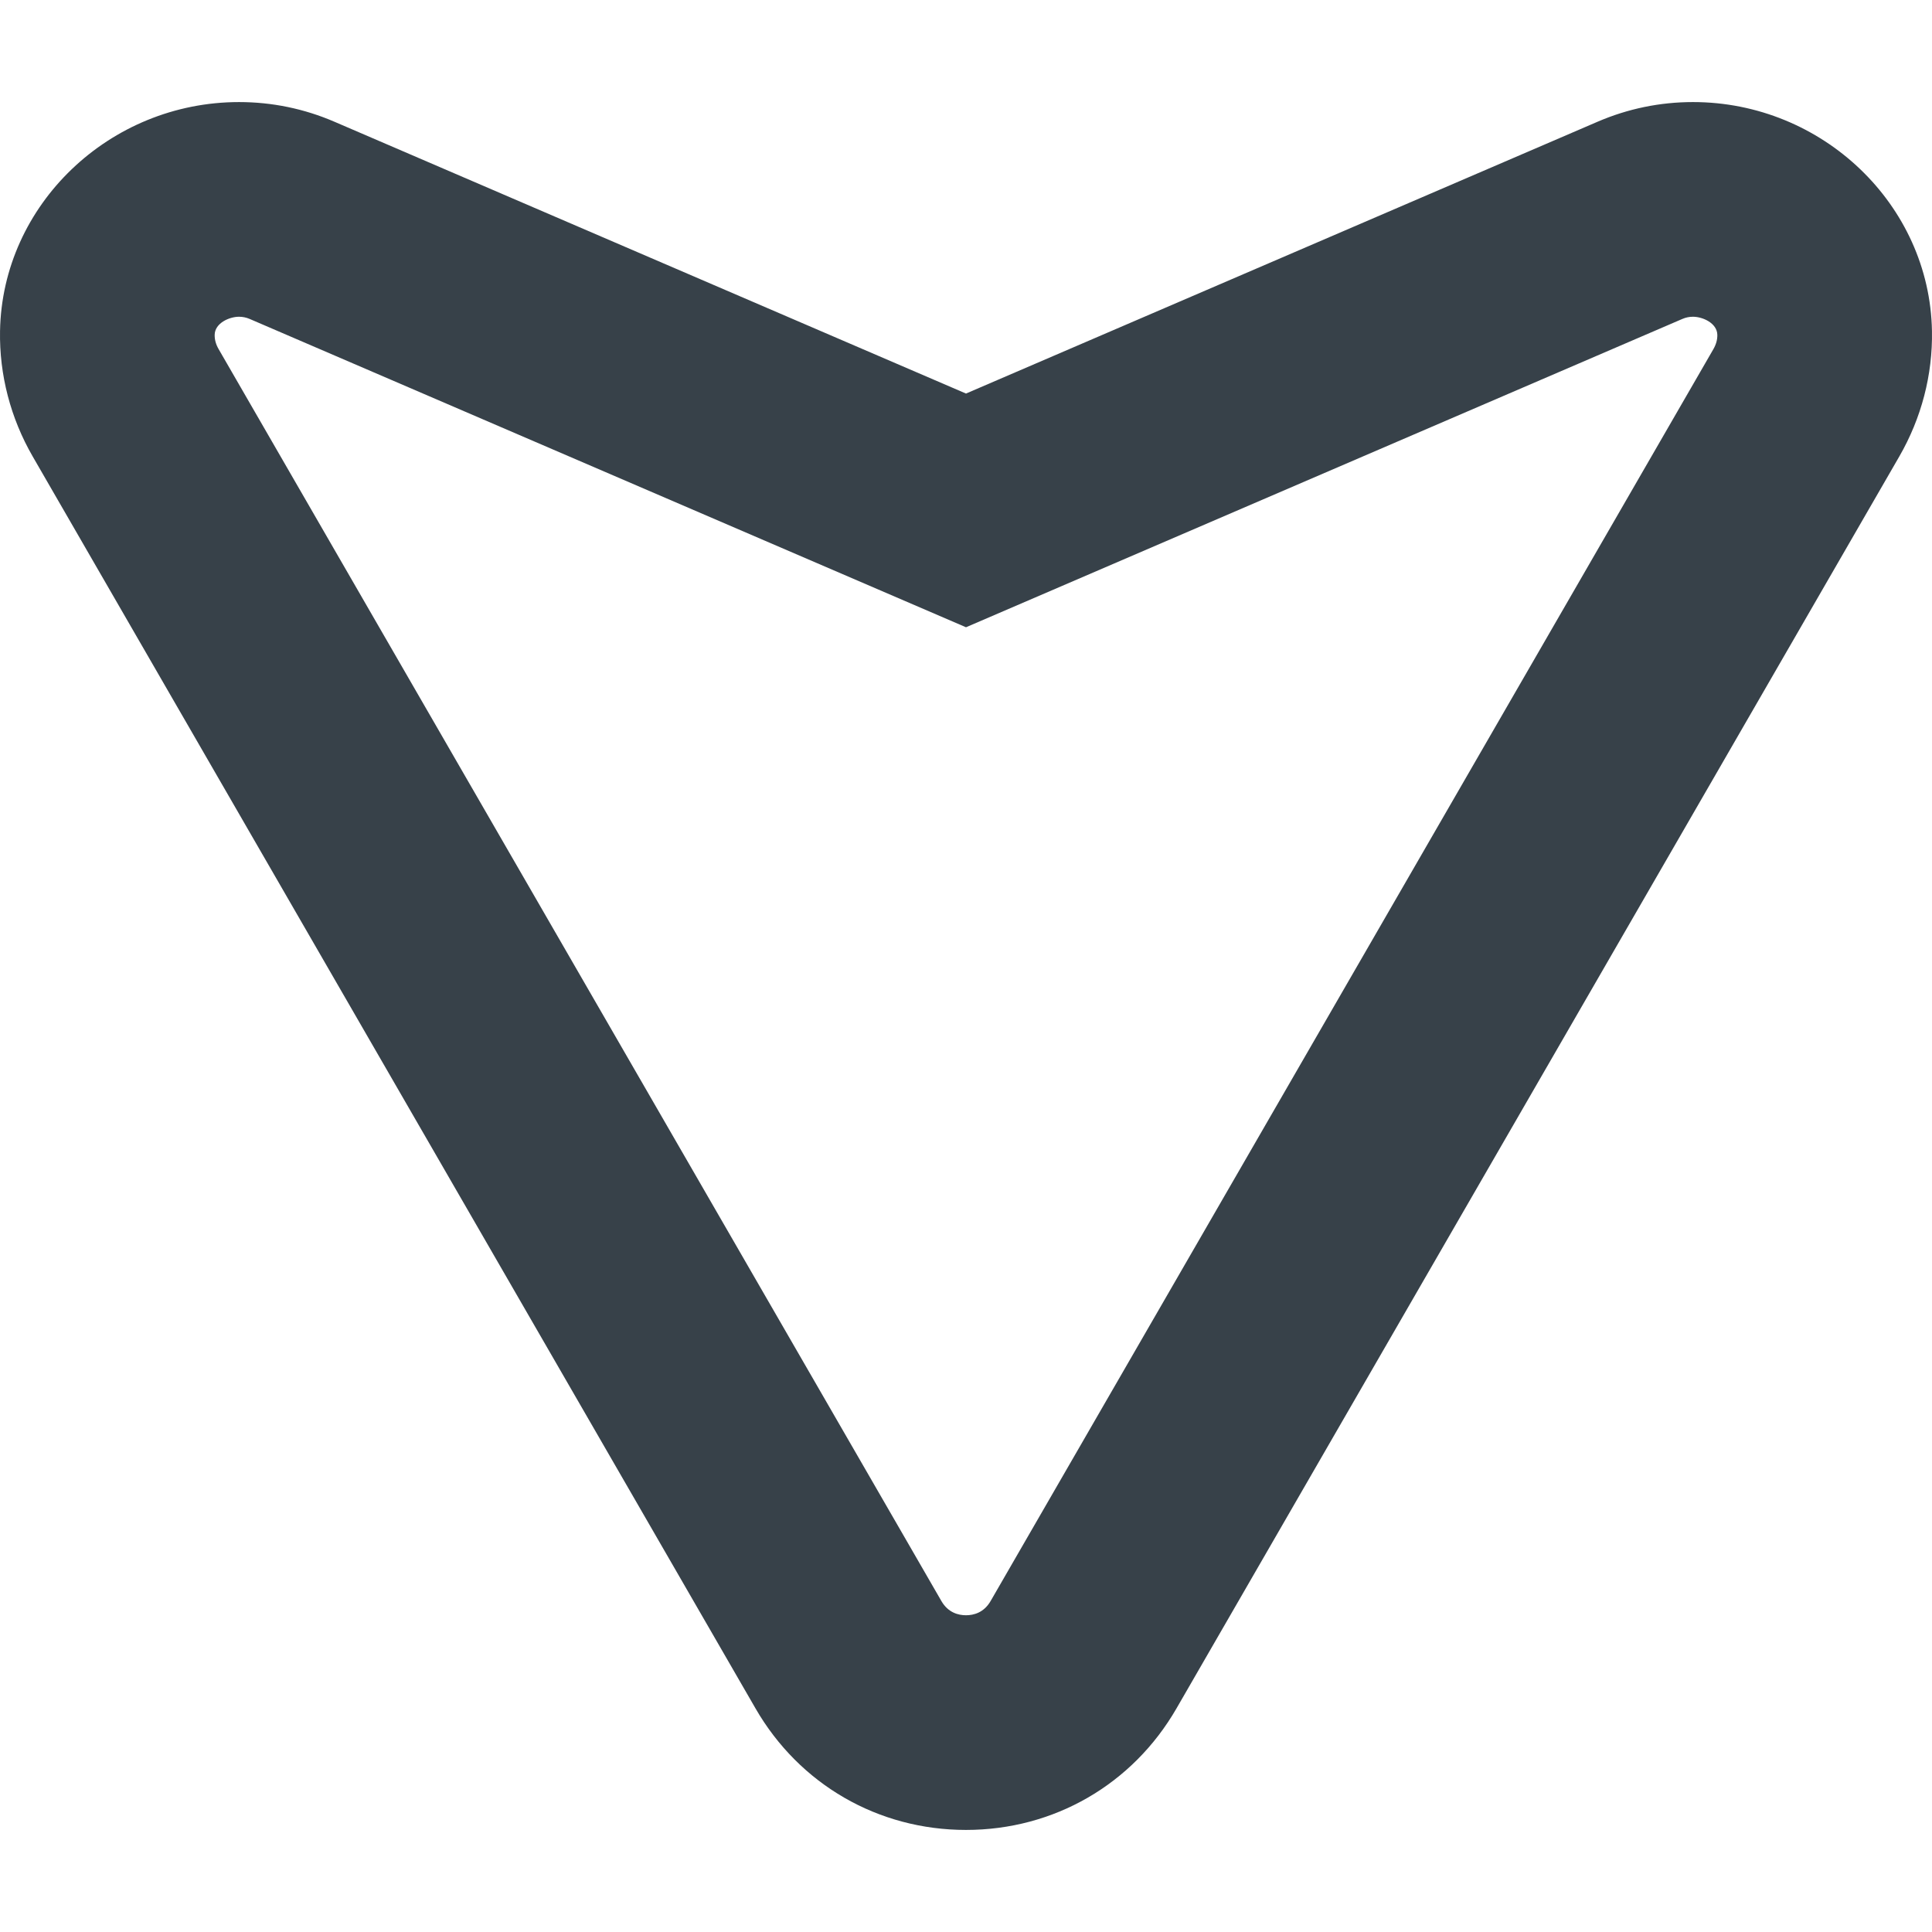<?xml version="1.0" encoding="utf-8"?>
<!-- Generator: Adobe Illustrator 18.0.0, SVG Export Plug-In . SVG Version: 6.00 Build 0)  -->
<!DOCTYPE svg PUBLIC "-//W3C//DTD SVG 1.1//EN" "http://www.w3.org/Graphics/SVG/1.1/DTD/svg11.dtd">
<svg version="1.1" id="_x31_0" xmlns="http://www.w3.org/2000/svg" xmlns:xlink="http://www.w3.org/1999/xlink" x="0px" y="0px"
	 viewBox="0 0 512 512" style="enable-background:new 0 0 512 512;" xml:space="preserve">
<style type="text/css">
	.st0{fill:#374149;}
</style>
<g>
	<path class="st0" d="M448.654,27.05c-8.742,0-17.254,1.754-25.294,5.218L256,104.296L88.64,32.268
		c-8.039-3.465-16.551-5.218-25.294-5.218c-34.34,0-62.75,27.219-63.336,60.661c-0.211,11.59,2.789,23.102,8.668,33.277
		l191.544,331.764c11.645,20.16,32.496,32.199,55.778,32.199c23.286,0,44.141-12.039,55.782-32.203l191.536-331.752
		c5.883-10.183,8.883-21.695,8.672-33.27C511.404,54.269,482.994,27.05,448.654,27.05z M256,428.059
		c-1.981,0-4.718-0.652-6.516-3.758L57.948,92.538c-0.738-1.27-1.082-2.512-1.058-3.817c0.054-3.078,3.851-4.781,6.457-4.781
		c0.962,0,1.906,0.195,2.805,0.578L256,166.23l189.853-81.712c0.91-0.39,1.824-0.578,2.801-0.578c2.606,0,6.402,1.703,6.457,4.797
		c0.023,1.289-0.32,2.531-1.058,3.809L262.516,424.302C260.718,427.407,257.984,428.059,256,428.059z"/>
</g>
</svg>
